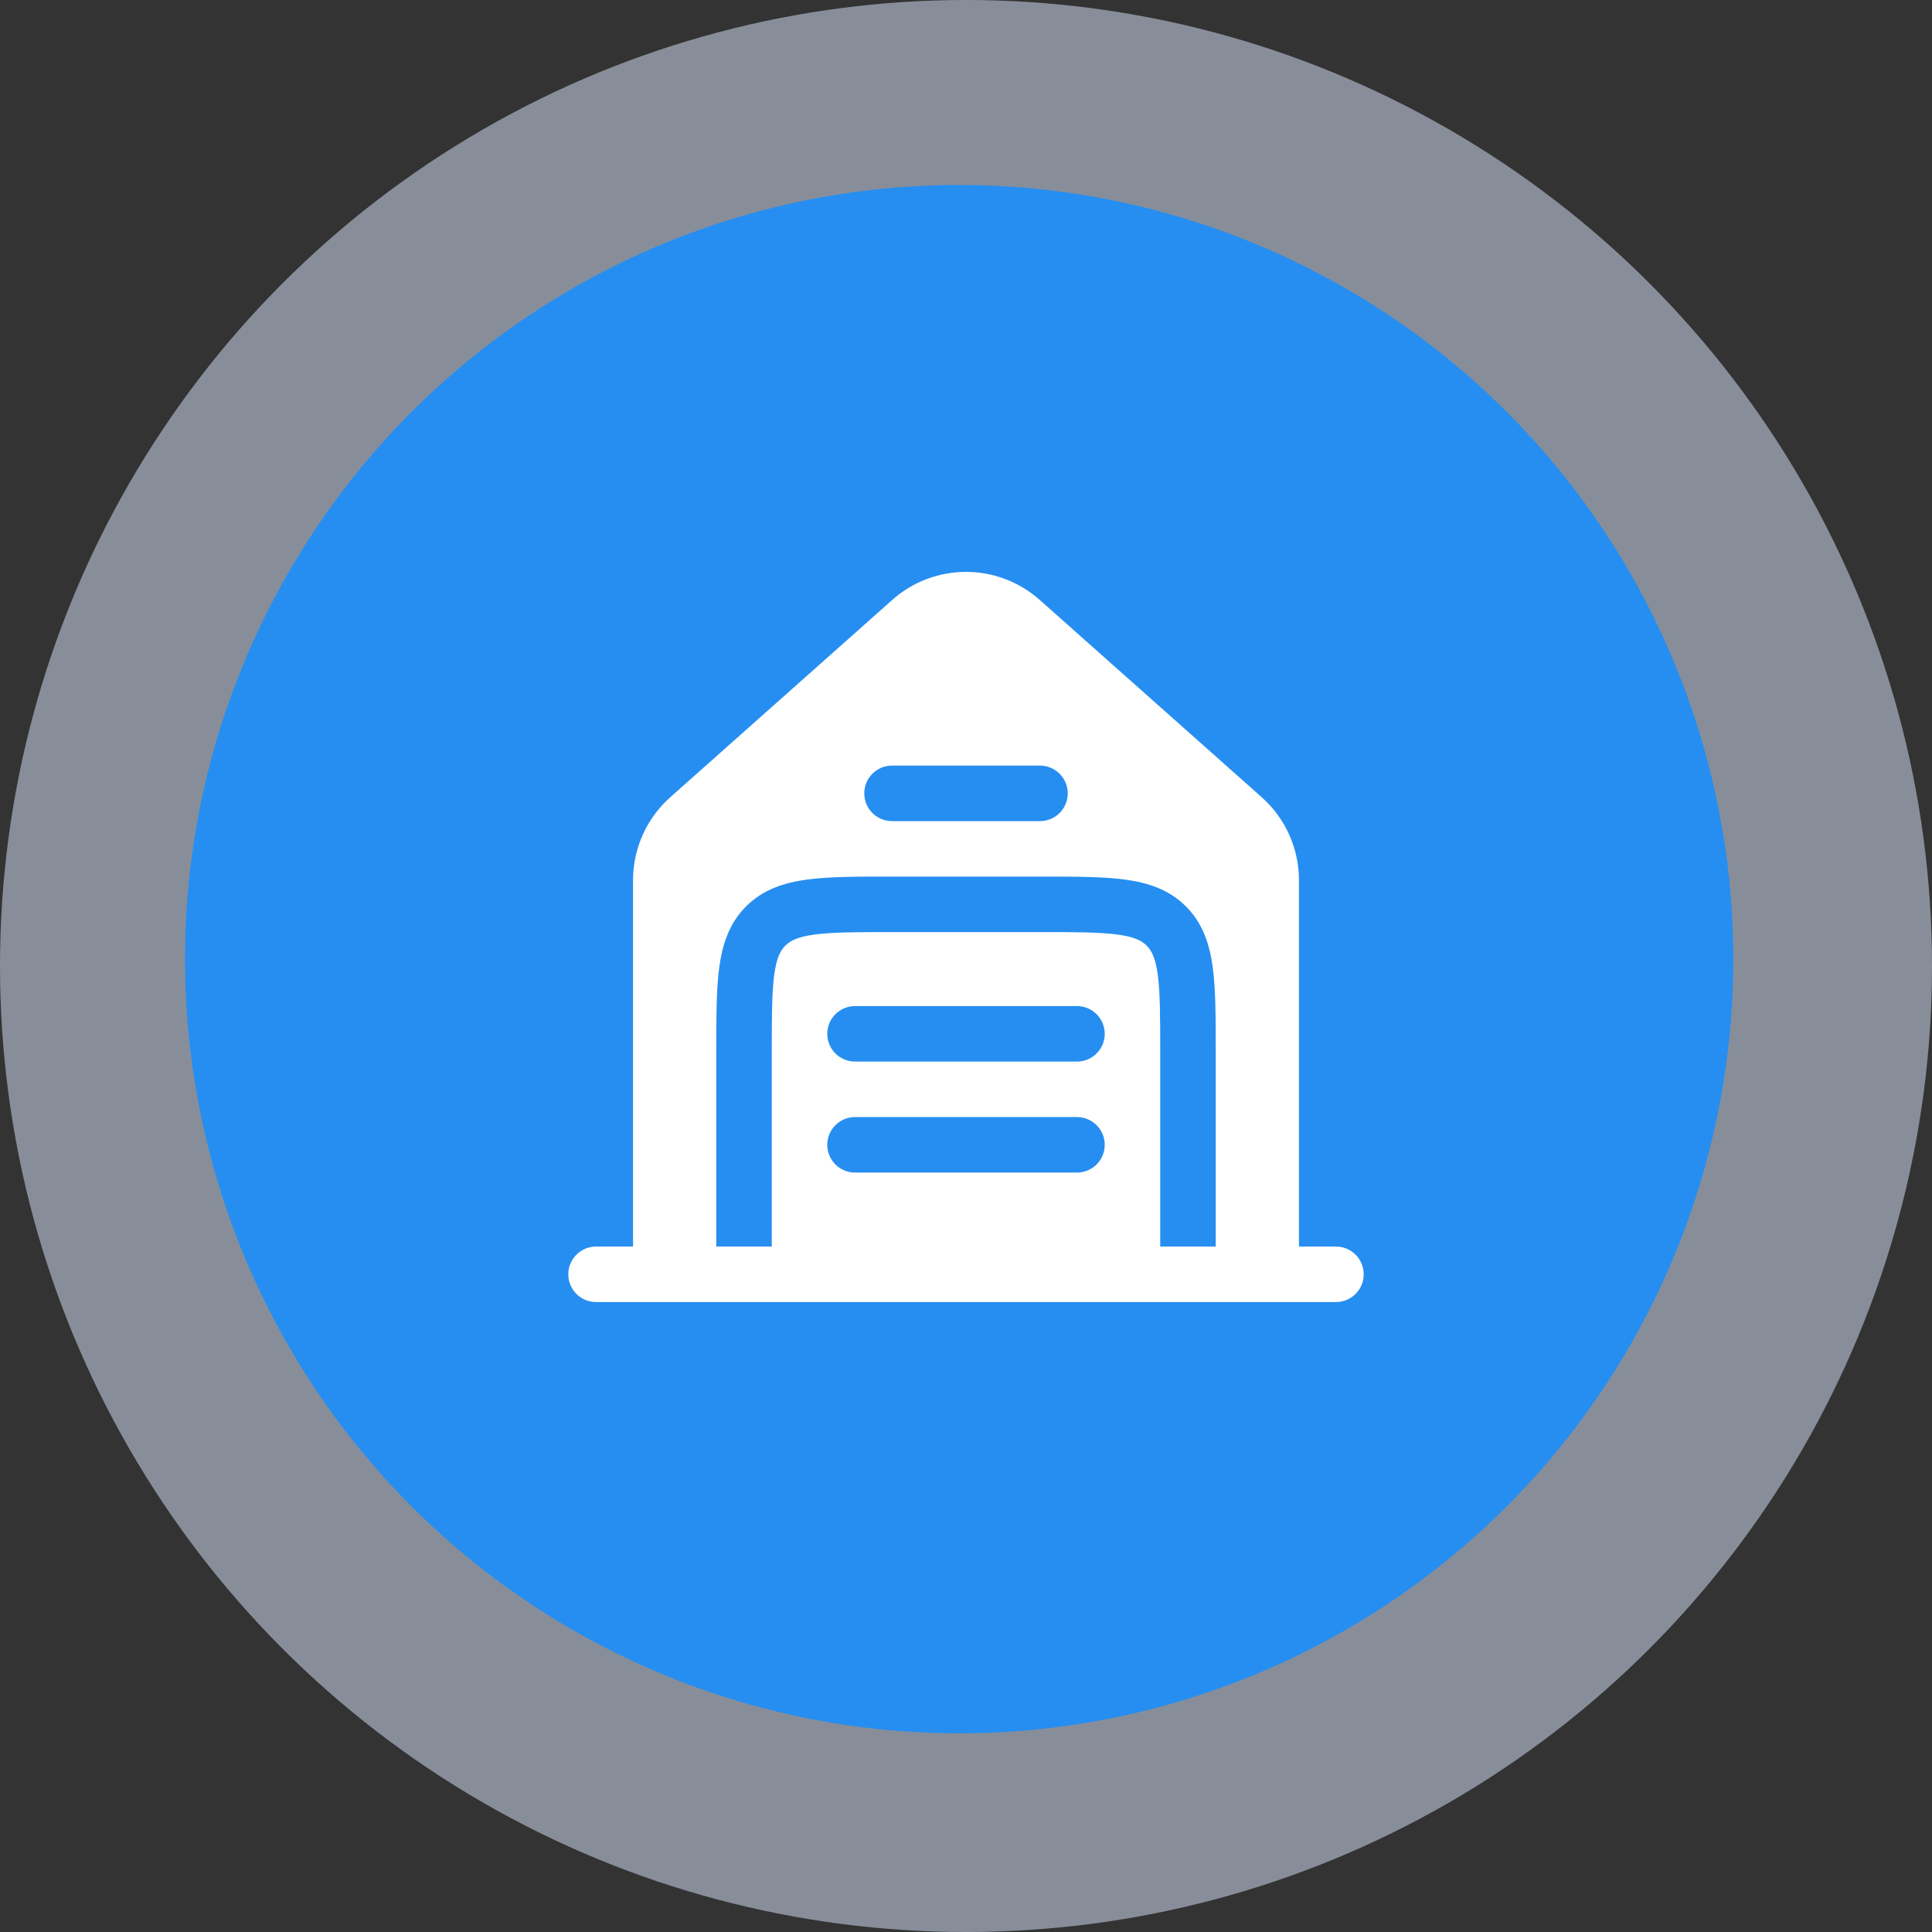 <svg width="94" height="94" viewBox="0 0 94 94" fill="none" xmlns="http://www.w3.org/2000/svg">
<rect x="0" y="0" width="94" height="94" fill="#333333" stroke="none"/>
<circle cx="47" cy="47" r="47" fill="#DEEAFF" fill-opacity="0.5"/>
<circle cx="46.667" cy="46.667" r="37.667" fill="#268EF0"/>
<path fill-rule="evenodd" clip-rule="evenodd" d="M32.612 38.789L43.412 29.189C45.458 27.37 48.541 27.37 50.587 29.189L61.388 38.789C62.54 39.814 63.2 41.283 63.2 42.825V60.65H65C65.746 60.65 66.35 61.255 66.35 62C66.35 62.746 65.746 63.35 65 63.35H29C28.254 63.35 27.65 62.746 27.65 62C27.65 61.255 28.254 60.65 29 60.65H30.8V42.825C30.8 41.283 31.459 39.814 32.612 38.789ZM42.05 38.6C42.05 37.855 42.654 37.25 43.4 37.25H50.6C51.346 37.25 51.95 37.855 51.95 38.6C51.95 39.346 51.346 39.95 50.6 39.95H43.4C42.654 39.95 42.05 39.346 42.05 38.6ZM50.694 42.65C52.311 42.65 53.659 42.65 54.73 42.794C55.86 42.946 56.88 43.28 57.7 44.1C58.52 44.92 58.854 45.94 59.006 47.07C59.15 48.141 59.15 49.489 59.15 51.107L59.15 60.65H56.45V51.2C56.45 49.465 56.447 48.299 56.33 47.43C56.218 46.599 56.026 46.244 55.791 46.009C55.556 45.775 55.201 45.582 54.37 45.47C53.501 45.353 52.335 45.35 50.6 45.35H43.4C41.665 45.35 40.499 45.353 39.63 45.47C38.799 45.582 38.444 45.775 38.209 46.009C37.974 46.244 37.781 46.599 37.67 47.43C37.553 48.299 37.55 49.465 37.55 51.2V60.65H34.85L34.85 51.107C34.85 49.489 34.85 48.141 34.994 47.07C35.146 45.94 35.48 44.92 36.3 44.1C37.12 43.28 38.14 42.946 39.27 42.794C40.34 42.65 41.689 42.65 43.306 42.65H50.694ZM40.25 50.3C40.25 49.555 40.854 48.95 41.6 48.95H52.4C53.145 48.95 53.75 49.555 53.75 50.3C53.75 51.046 53.145 51.65 52.4 51.65H41.6C40.854 51.65 40.25 51.046 40.25 50.3ZM40.25 55.7C40.25 54.955 40.854 54.35 41.6 54.35H52.4C53.145 54.35 53.75 54.955 53.75 55.7C53.75 56.446 53.145 57.05 52.4 57.05H41.6C40.854 57.05 40.25 56.446 40.25 55.7Z" fill="white"/>
</svg>
